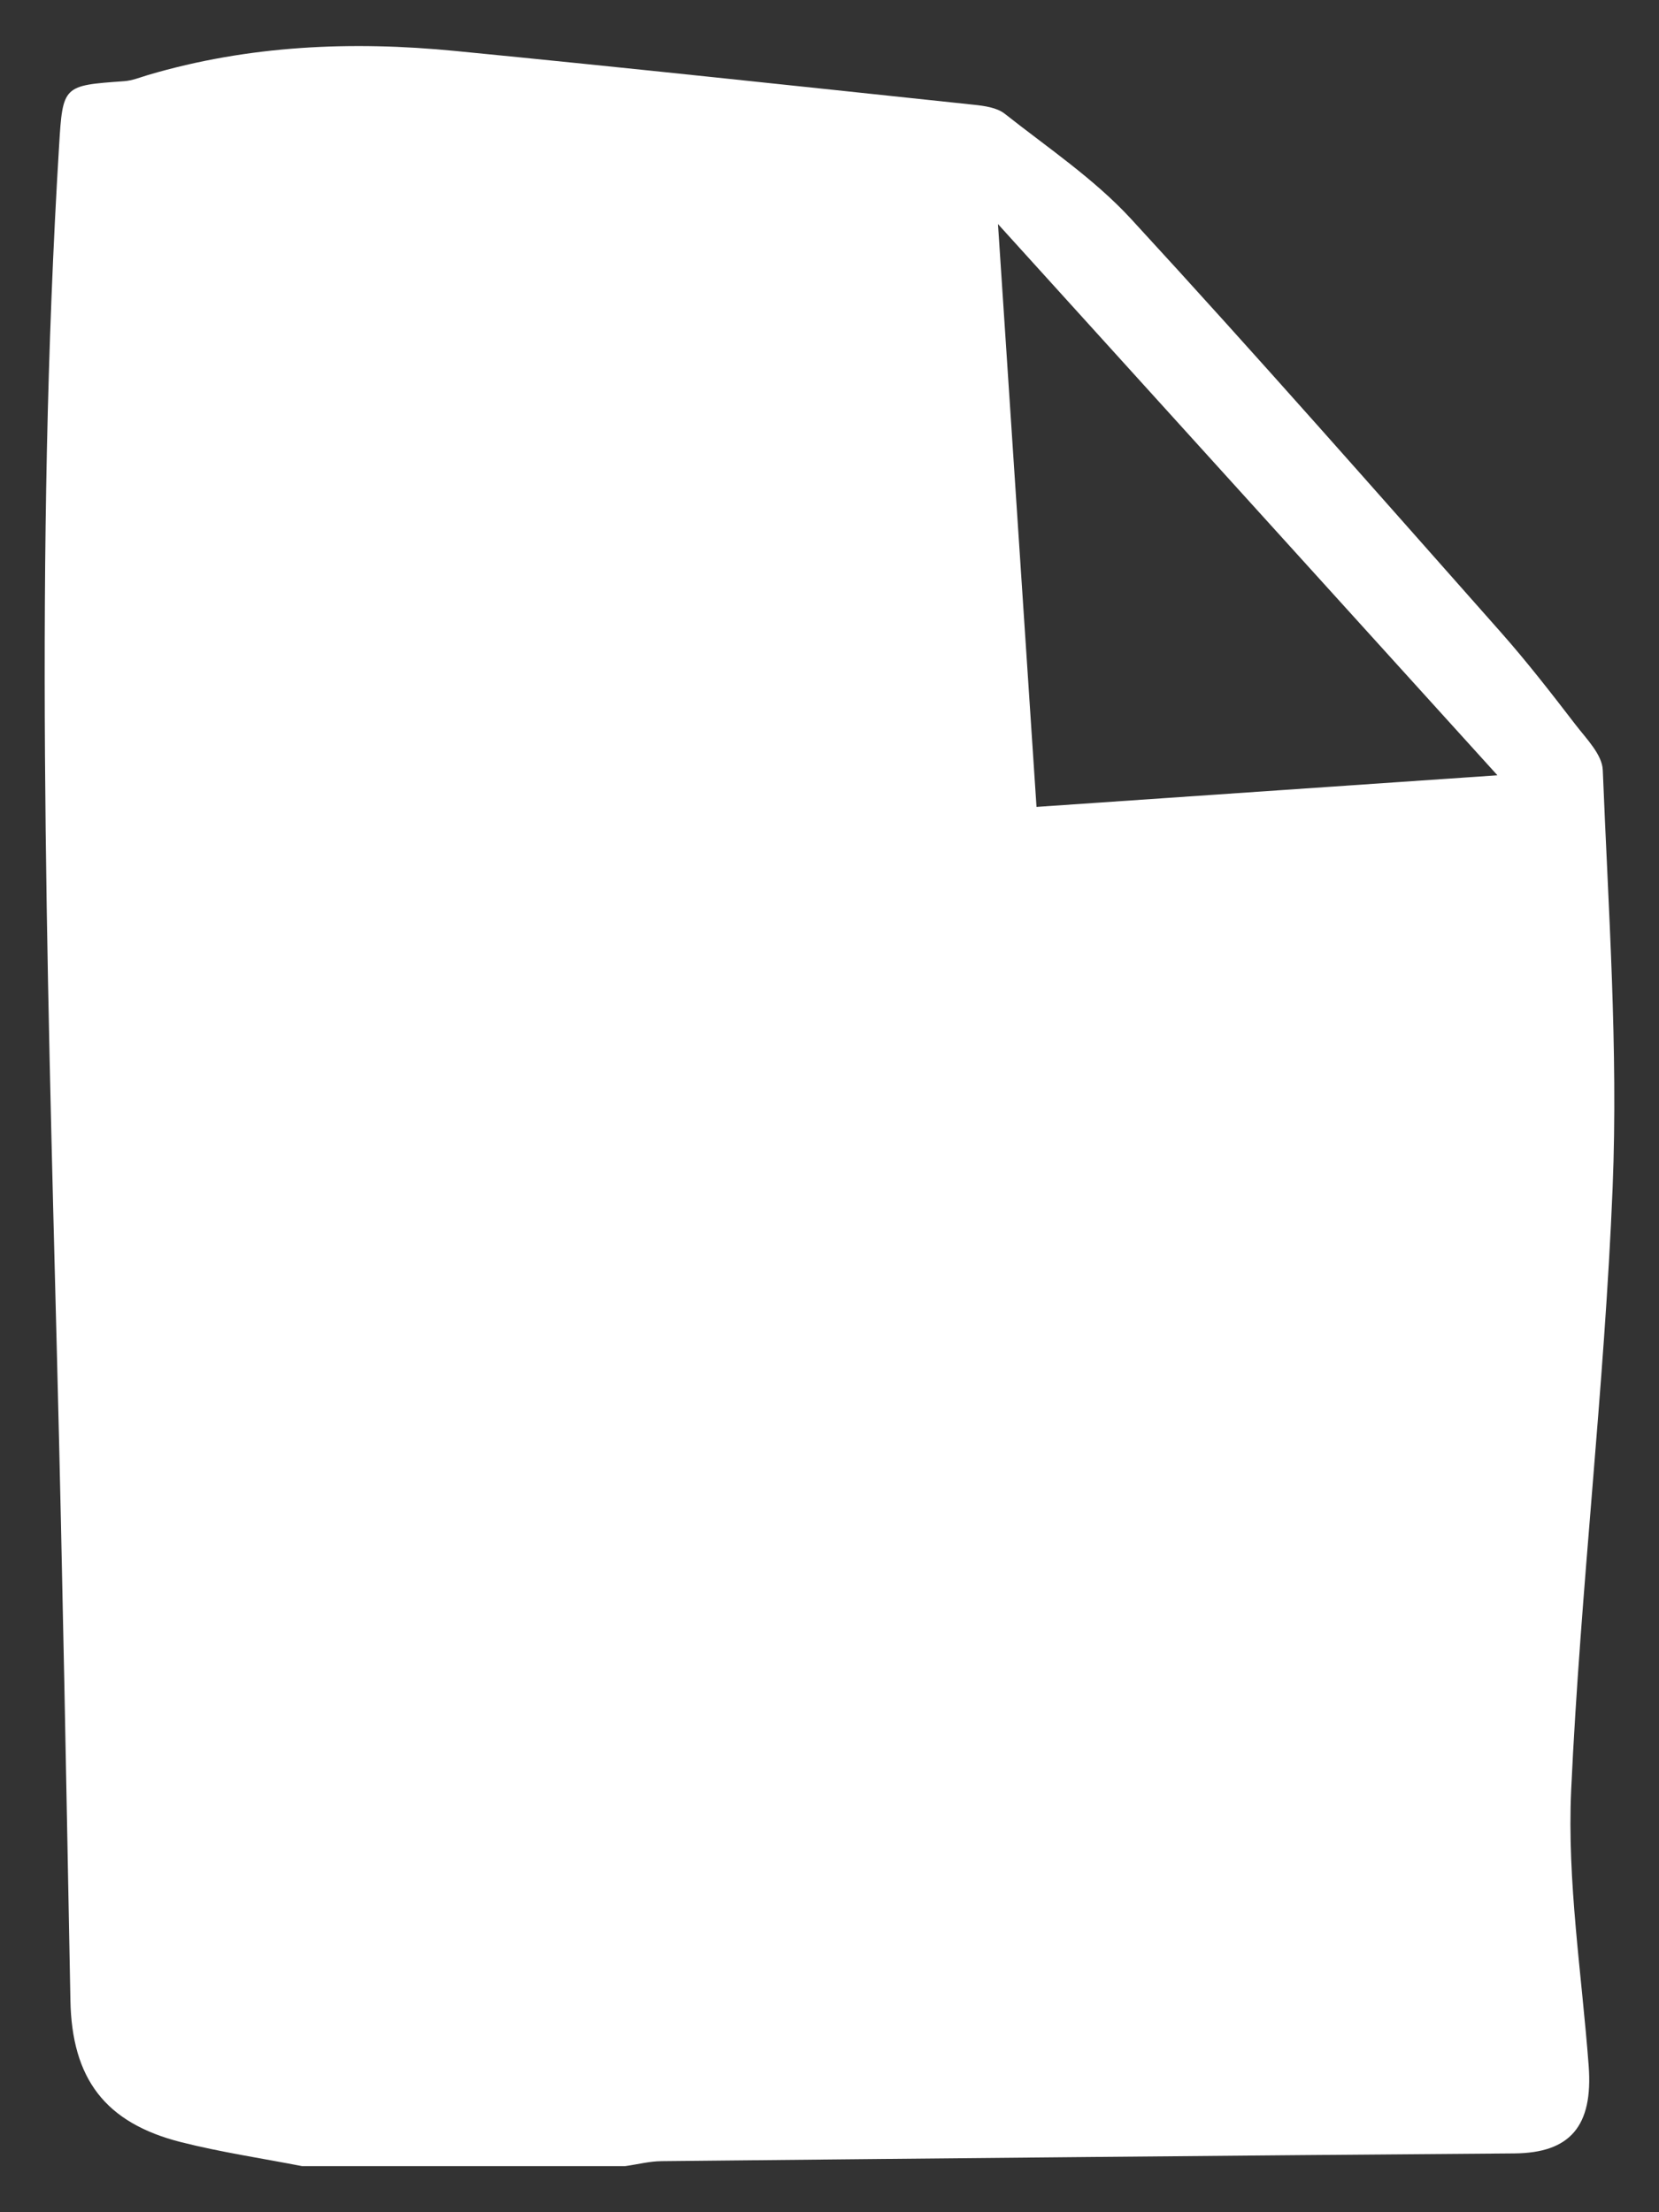 <svg width="18" height="24" viewBox="0 0 18 24" fill="none" xmlns="http://www.w3.org/2000/svg">
<rect x="0" y="0" width="18" height="24" fill="#333333" stroke="none"/>
<path d="M6.782 23.5H3.278C2.84 23.415 2.397 23.349 1.965 23.24C1.138 23.031 0.78 22.549 0.764 21.703C0.72 19.397 0.679 17.091 0.62 14.786C0.508 10.385 0.373 5.984 0.641 1.583C0.681 0.926 0.685 0.928 1.345 0.881C1.433 0.875 1.519 0.84 1.605 0.814C2.698 0.491 3.816 0.443 4.94 0.553C6.815 0.736 8.688 0.938 10.562 1.136C10.677 1.148 10.814 1.166 10.9 1.233C11.367 1.602 11.871 1.94 12.271 2.374C13.629 3.849 14.952 5.356 16.282 6.857C16.568 7.18 16.833 7.522 17.096 7.864C17.213 8.016 17.384 8.187 17.39 8.355C17.45 9.864 17.558 11.376 17.497 12.882C17.408 15.064 17.148 17.239 17.047 19.421C17.002 20.413 17.162 21.415 17.237 22.412C17.286 23.067 17.035 23.357 16.431 23.362C13.346 23.385 10.262 23.415 7.178 23.446C7.046 23.447 6.914 23.482 6.782 23.5ZM11.246 8.754C12.936 8.638 14.522 8.529 16.247 8.411C14.424 6.399 12.654 4.446 10.828 2.431C10.973 4.616 11.108 6.668 11.246 8.754Z" fill="white"/>
</svg>
